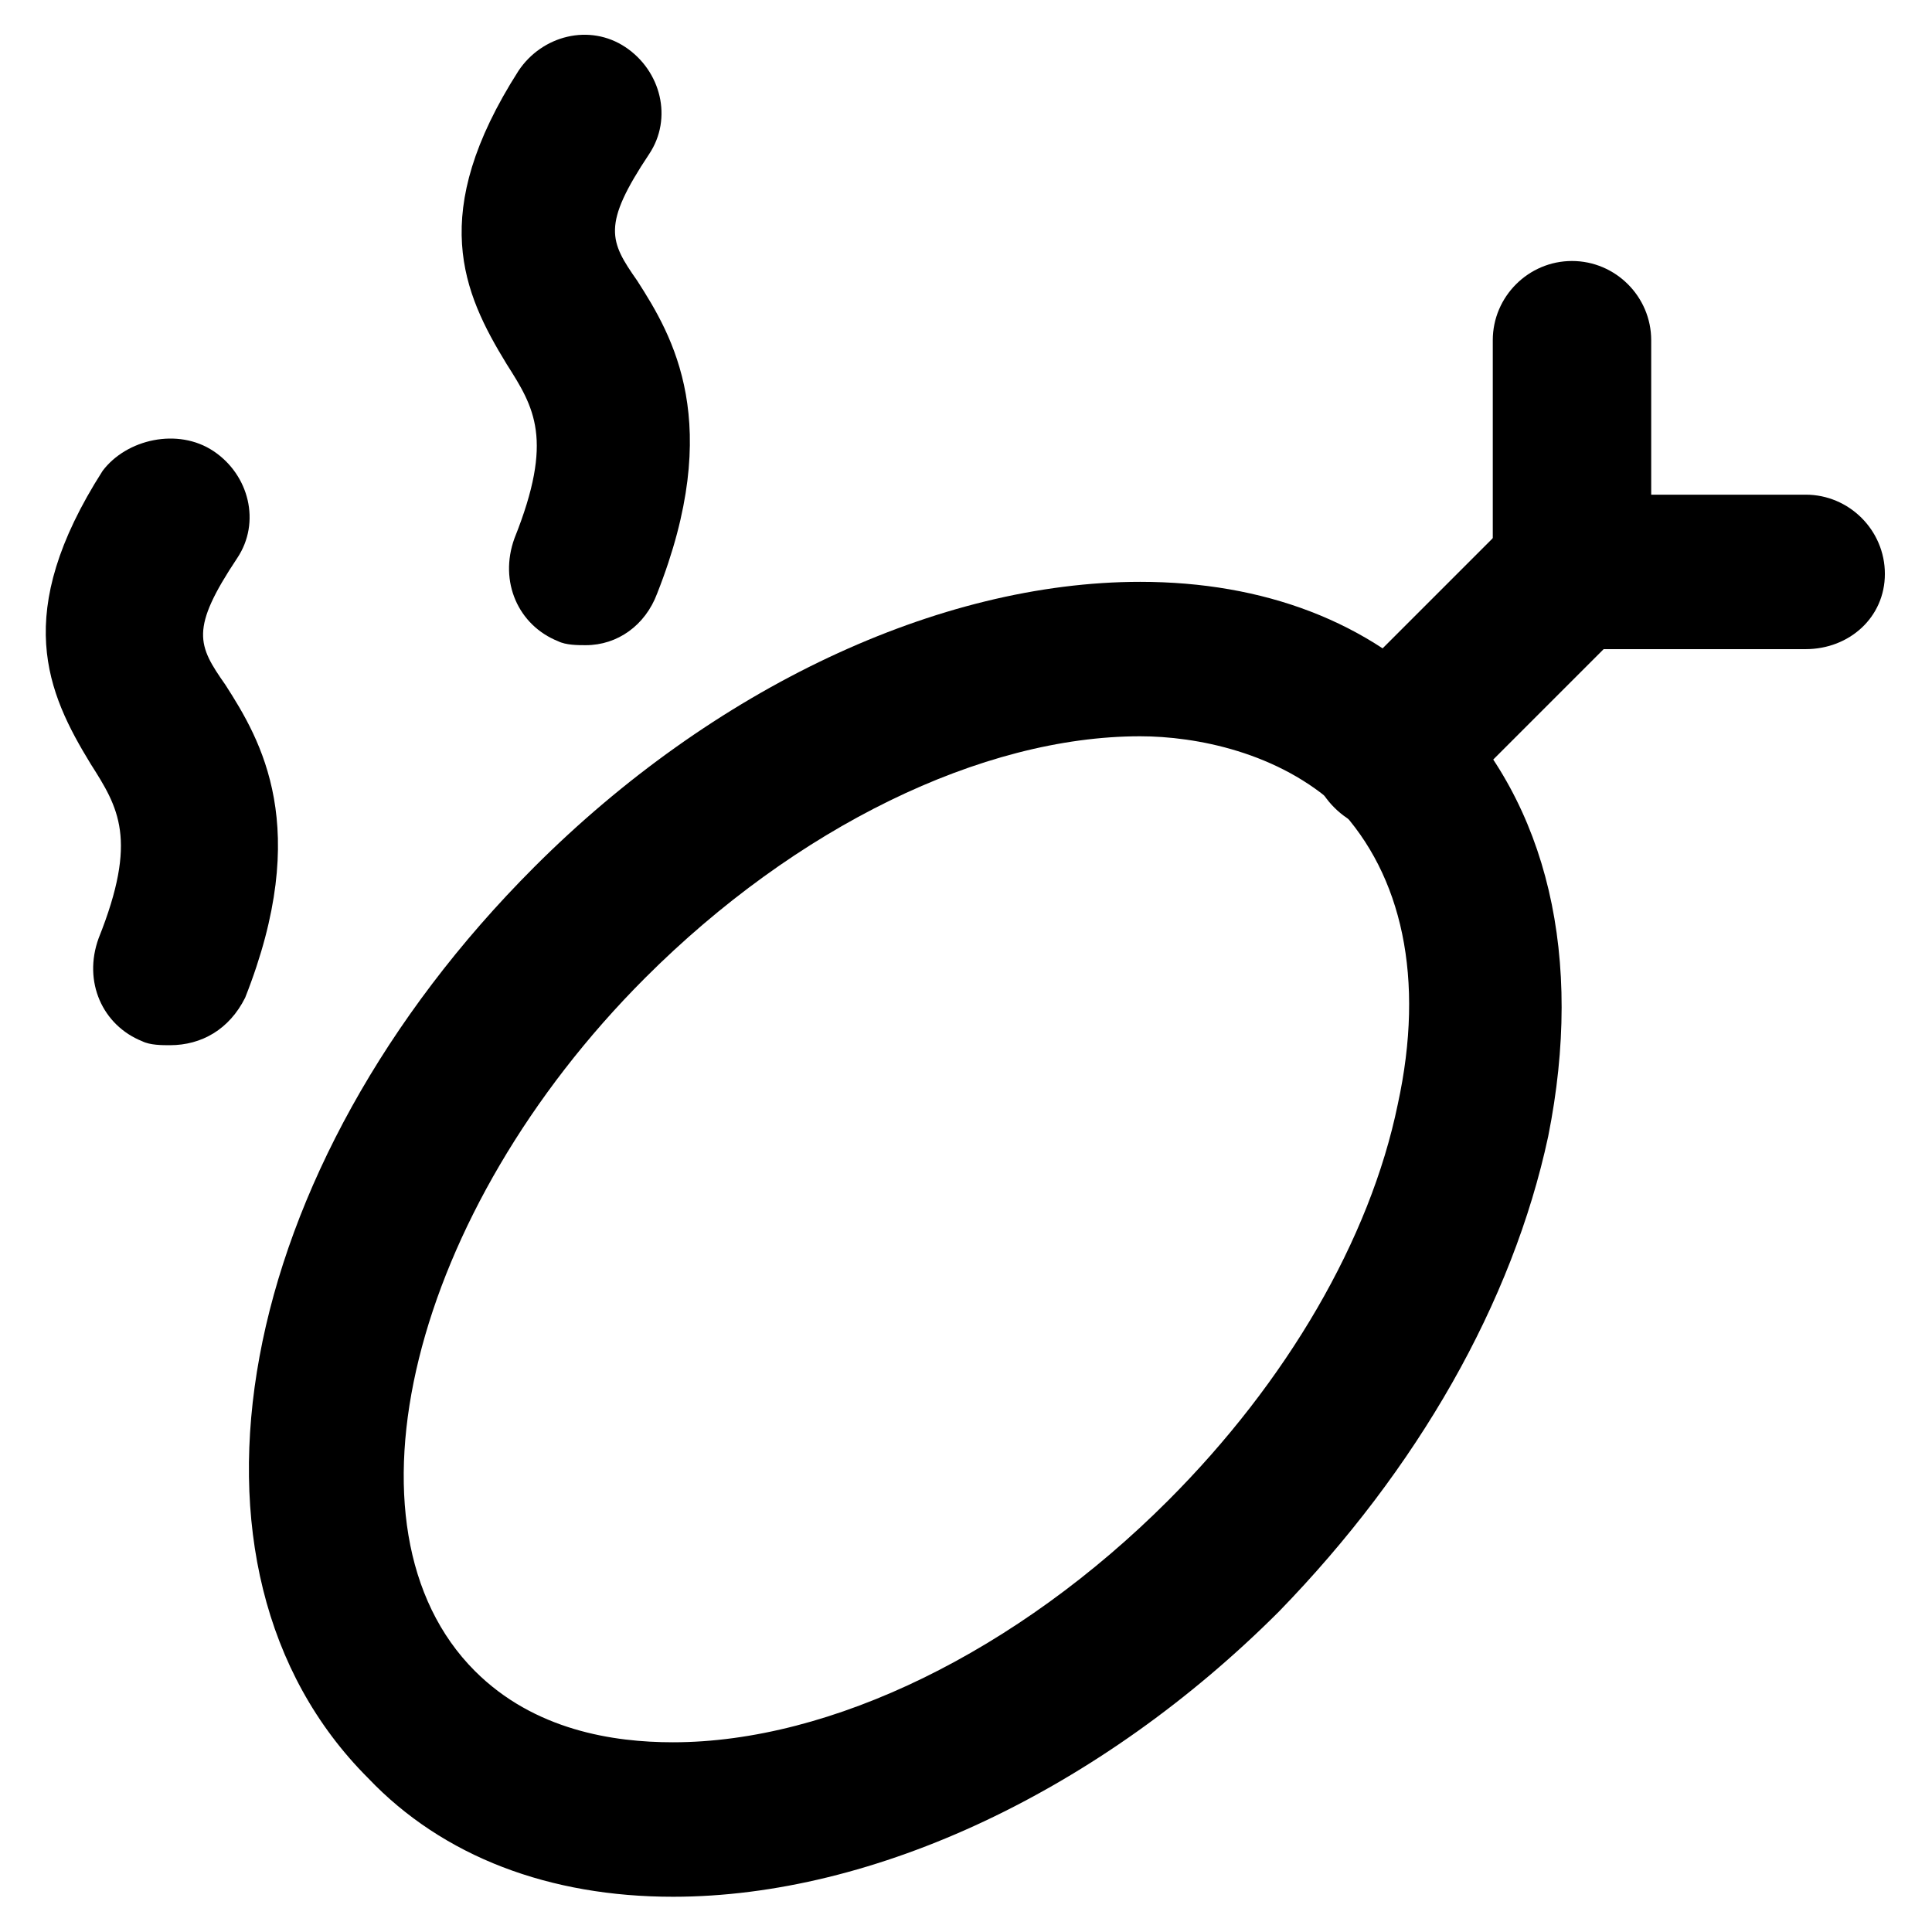 <?xml version="1.0" encoding="UTF-8"?>
<!-- Uploaded to: ICON Repo, www.svgrepo.com, Generator: ICON Repo Mixer Tools -->
<svg fill="#000000" width="800px" height="800px" version="1.1" viewBox="144 144 512 512" xmlns="http://www.w3.org/2000/svg">
 <g>
  <path d="m189.03 420.99c-2.098 0-5.246 0-7.348-1.051-10.496-4.199-15.742-15.742-11.547-27.289 10.496-26.238 5.246-34.637-2.098-46.184-11.547-18.895-20.992-39.887 3.148-77.672 6.301-8.395 19.945-11.543 29.391-5.246 9.445 6.297 12.594 18.895 6.297 28.34-12.594 18.895-10.496 23.09-3.148 33.586 9.445 14.695 23.09 37.785 5.246 82.918-4.195 8.398-11.543 12.598-19.941 12.598z"/>
  <path d="m299.24 314.98c-2.098 0-5.246 0-7.348-1.051-10.496-4.199-15.742-15.742-11.547-27.289 10.496-26.238 5.246-34.637-2.098-46.184-11.547-18.895-20.992-39.887 3.148-77.672 6.297-9.445 18.895-12.594 28.34-6.297s12.594 18.895 6.297 28.34c-12.594 18.895-10.496 23.09-3.148 33.586 9.445 14.695 23.09 37.785 5.246 82.918-3.148 8.402-10.496 13.648-18.891 13.648z"/>
  <path d="m322.33 646.66c-32.539 0-60.879-10.496-80.82-31.488-55.629-55.629-35.688-161.64 44.082-241.41 47.23-47.23 107.06-75.57 160.59-75.57 32.539 0 60.879 10.496 80.82 31.488 27.289 27.289 36.734 68.223 27.289 115.46-9.445 44.082-34.637 88.168-71.371 125.95-47.234 47.23-107.06 75.57-160.59 75.57zm123.85-307.54c-41.984 0-91.316 24.141-131.2 64.027-61.926 61.926-82.918 145.89-45.133 183.68 15.742 15.742 36.734 18.895 52.48 18.895 41.984 0 91.316-24.141 131.2-64.027 31.488-31.488 53.531-69.273 60.879-104.96 7.348-33.586 1.051-60.879-15.742-78.719-15.746-14.695-37.789-18.895-52.484-18.895z"/>
  <path d="m512.3 364.31c-5.246 0-10.496-2.098-14.695-6.297-8.398-8.398-8.398-20.992 0-29.391l48.281-48.281c8.398-8.398 20.992-8.398 29.391 0s8.398 20.992 0 29.391l-48.281 48.281c-4.199 4.195-9.445 6.297-14.695 6.297z"/>
  <path d="m622.52 316.03h-61.926c-11.547 0-20.992-9.445-20.992-20.992v-60.879c0-11.547 9.445-20.992 20.992-20.992s20.992 9.445 20.992 20.992v40.934h40.934c11.547 0 20.992 9.445 20.992 20.992 0 11.547-9.449 19.945-20.992 19.945z"/>
 </g>
</svg>